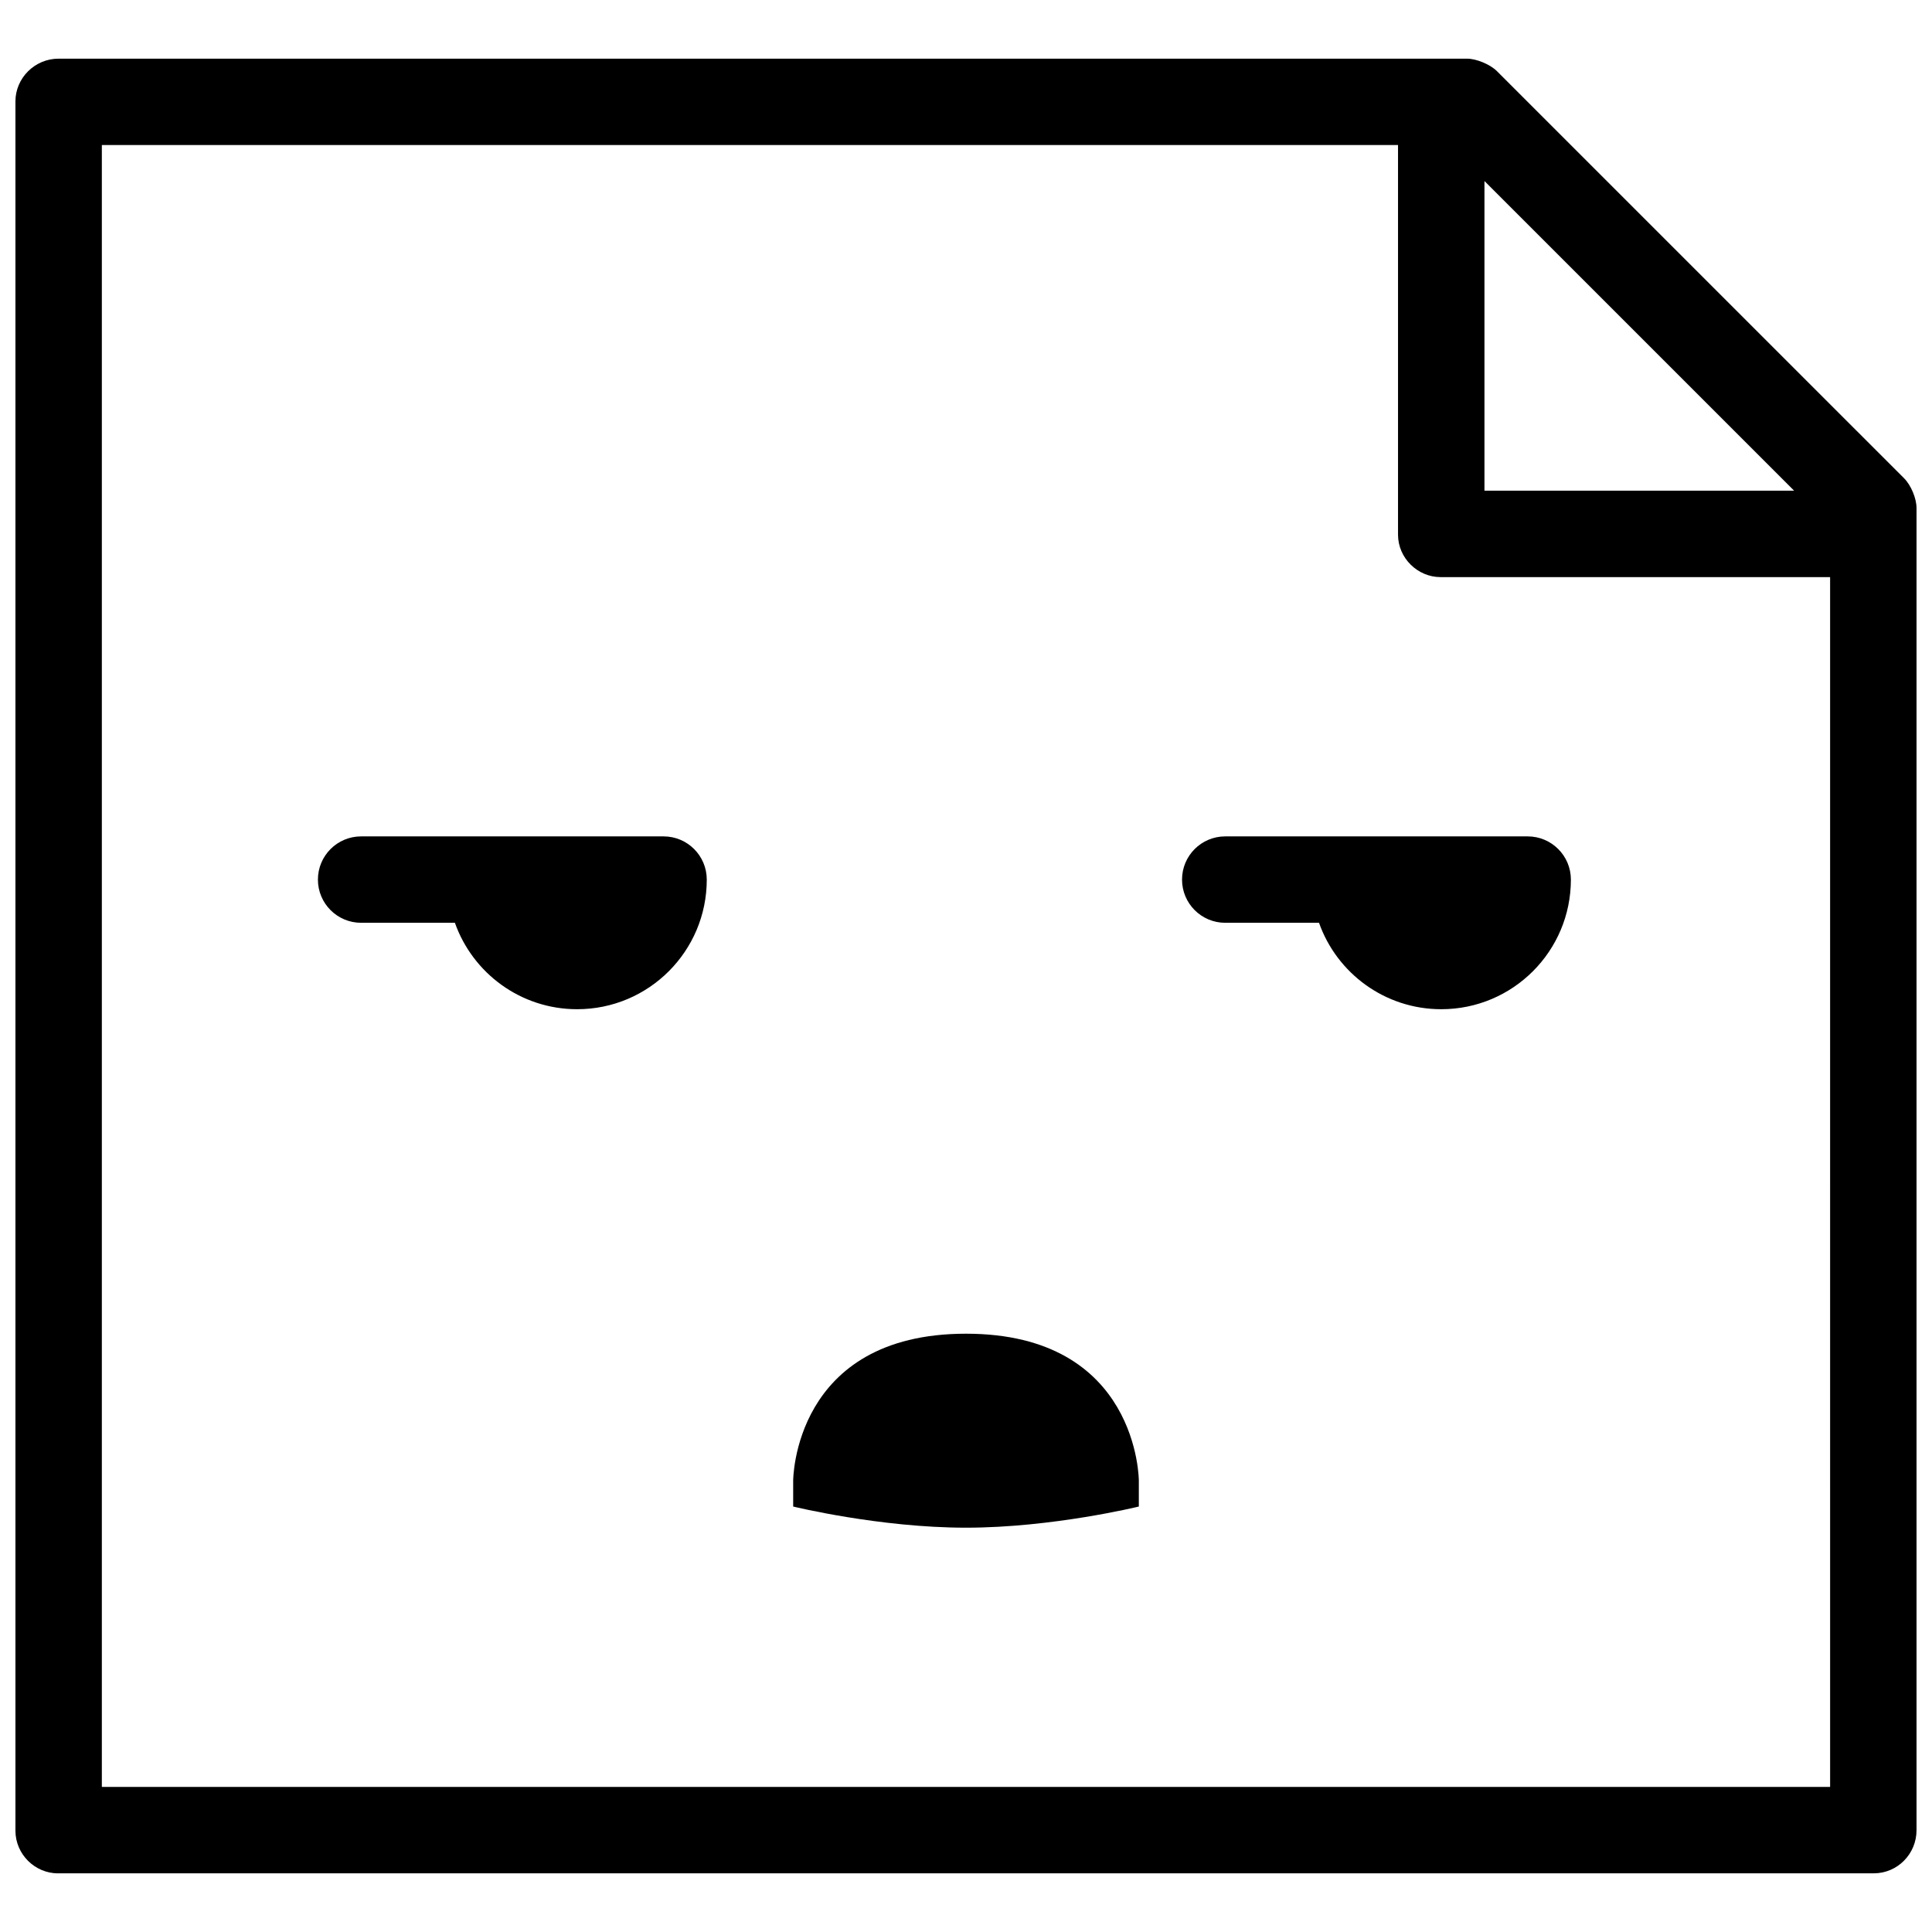 <?xml version="1.0" encoding="UTF-8"?>
<!-- Uploaded to: SVG Repo, www.svgrepo.com, Generator: SVG Repo Mixer Tools -->
<svg width="800px" height="800px" version="1.1" viewBox="144 144 512 512" xmlns="http://www.w3.org/2000/svg">
 <defs>
  <clipPath id="a">
   <path d="m148.09 159h503.81v482h-503.81z"/>
  </clipPath>
 </defs>
 <path d="m354.2 536.38v6.867s22.898 5.606 45.801 5.606c22.898 0 45.801-5.606 45.801-5.606v-6.867s0-38.934-45.801-38.934-45.801 38.934-45.801 38.934zm114.5-147.83c-6.324 0-11.449-5.125-11.449-11.449 0-6.324 5.125-11.449 11.449-11.449h80.152c6.324 0 11.449 5.125 11.449 11.449 0 18.973-15.379 34.352-34.352 34.352-14.953 0-27.68-9.559-32.395-22.902zm-229 0c-6.324 0-11.449-5.125-11.449-11.449 0-6.324 5.125-11.449 11.449-11.449h80.152c6.324 0 11.449 5.125 11.449 11.449 0 18.973-15.379 34.352-34.352 34.352-14.957 0-27.68-9.559-32.395-22.902z" fill-rule="evenodd"/>
 <g clip-path="url(#a)">
  <path d="m159.41 640.45h481.17c6.254 0 11.32-5.121 11.32-11.43v-350.38c0-2.535-1.445-6.043-3.301-7.898l-107.9-107.89c-1.824-1.824-5.496-3.305-7.898-3.305h-373.28c-6.312 0-11.43 5.144-11.43 11.324v458.27c0 6.25 5.144 11.32 11.32 11.32zm469.59-22.902h-458.01v-435.11h343.5v103.26c0 6.211 5.219 11.242 11.246 11.242h103.26zm-91.602-425.57v82.062h82.062z" fill-rule="evenodd"/>
 </g>
</svg>